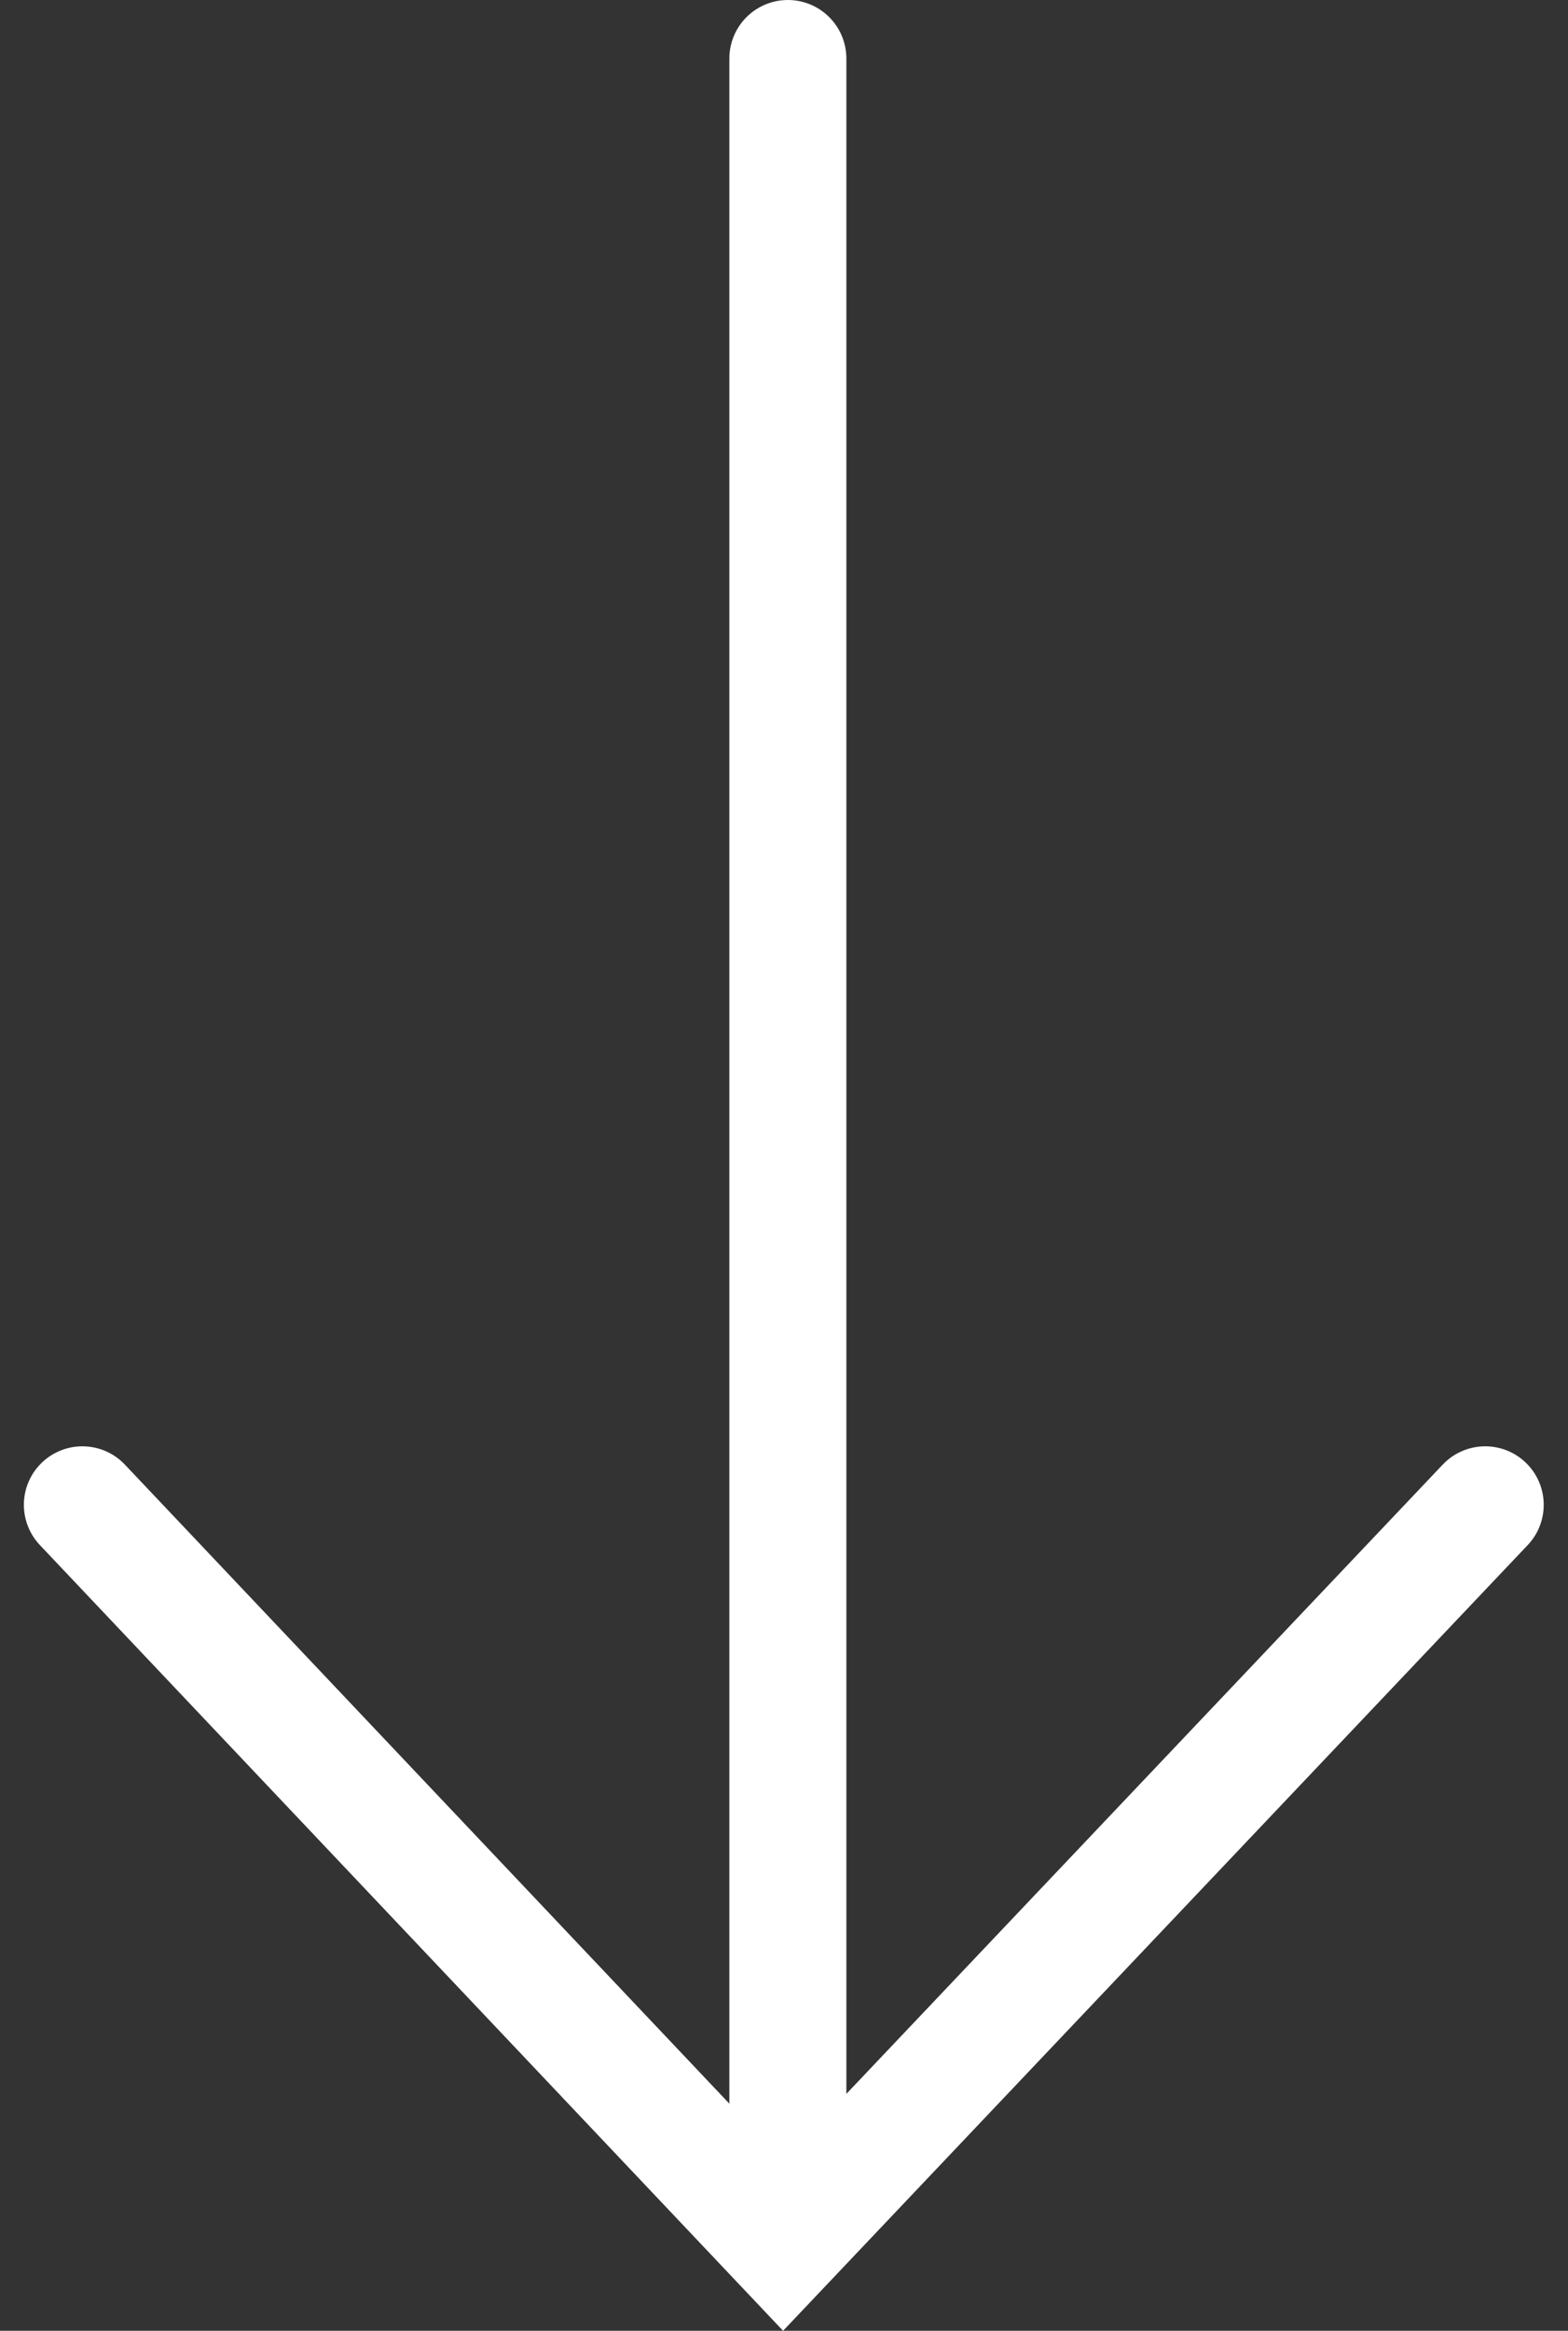 <?xml version="1.0" encoding="UTF-8"?> <svg xmlns="http://www.w3.org/2000/svg" width="26.8" height="39.821" viewBox="0 0 26.8 39.821"><rect x="0" y="0" width="26.8" height="39.821" fill="#333333" stroke="none"/><g id="Group_1749" data-name="Group 1749" transform="translate(-826.6 -950.742)"><path id="Path_580" data-name="Path 580" d="M-2094.634-5190.54l-12,12.657-11.977-12.657" transform="translate(2946.619 6166.992)" fill="none" stroke="#fff" stroke-linecap="round" stroke-width="2"></path><line id="Line_201" data-name="Line 201" y1="36.764" transform="translate(840.066 951.742)" fill="none" stroke="#fff" stroke-linecap="round" stroke-width="2"></line></g></svg> 